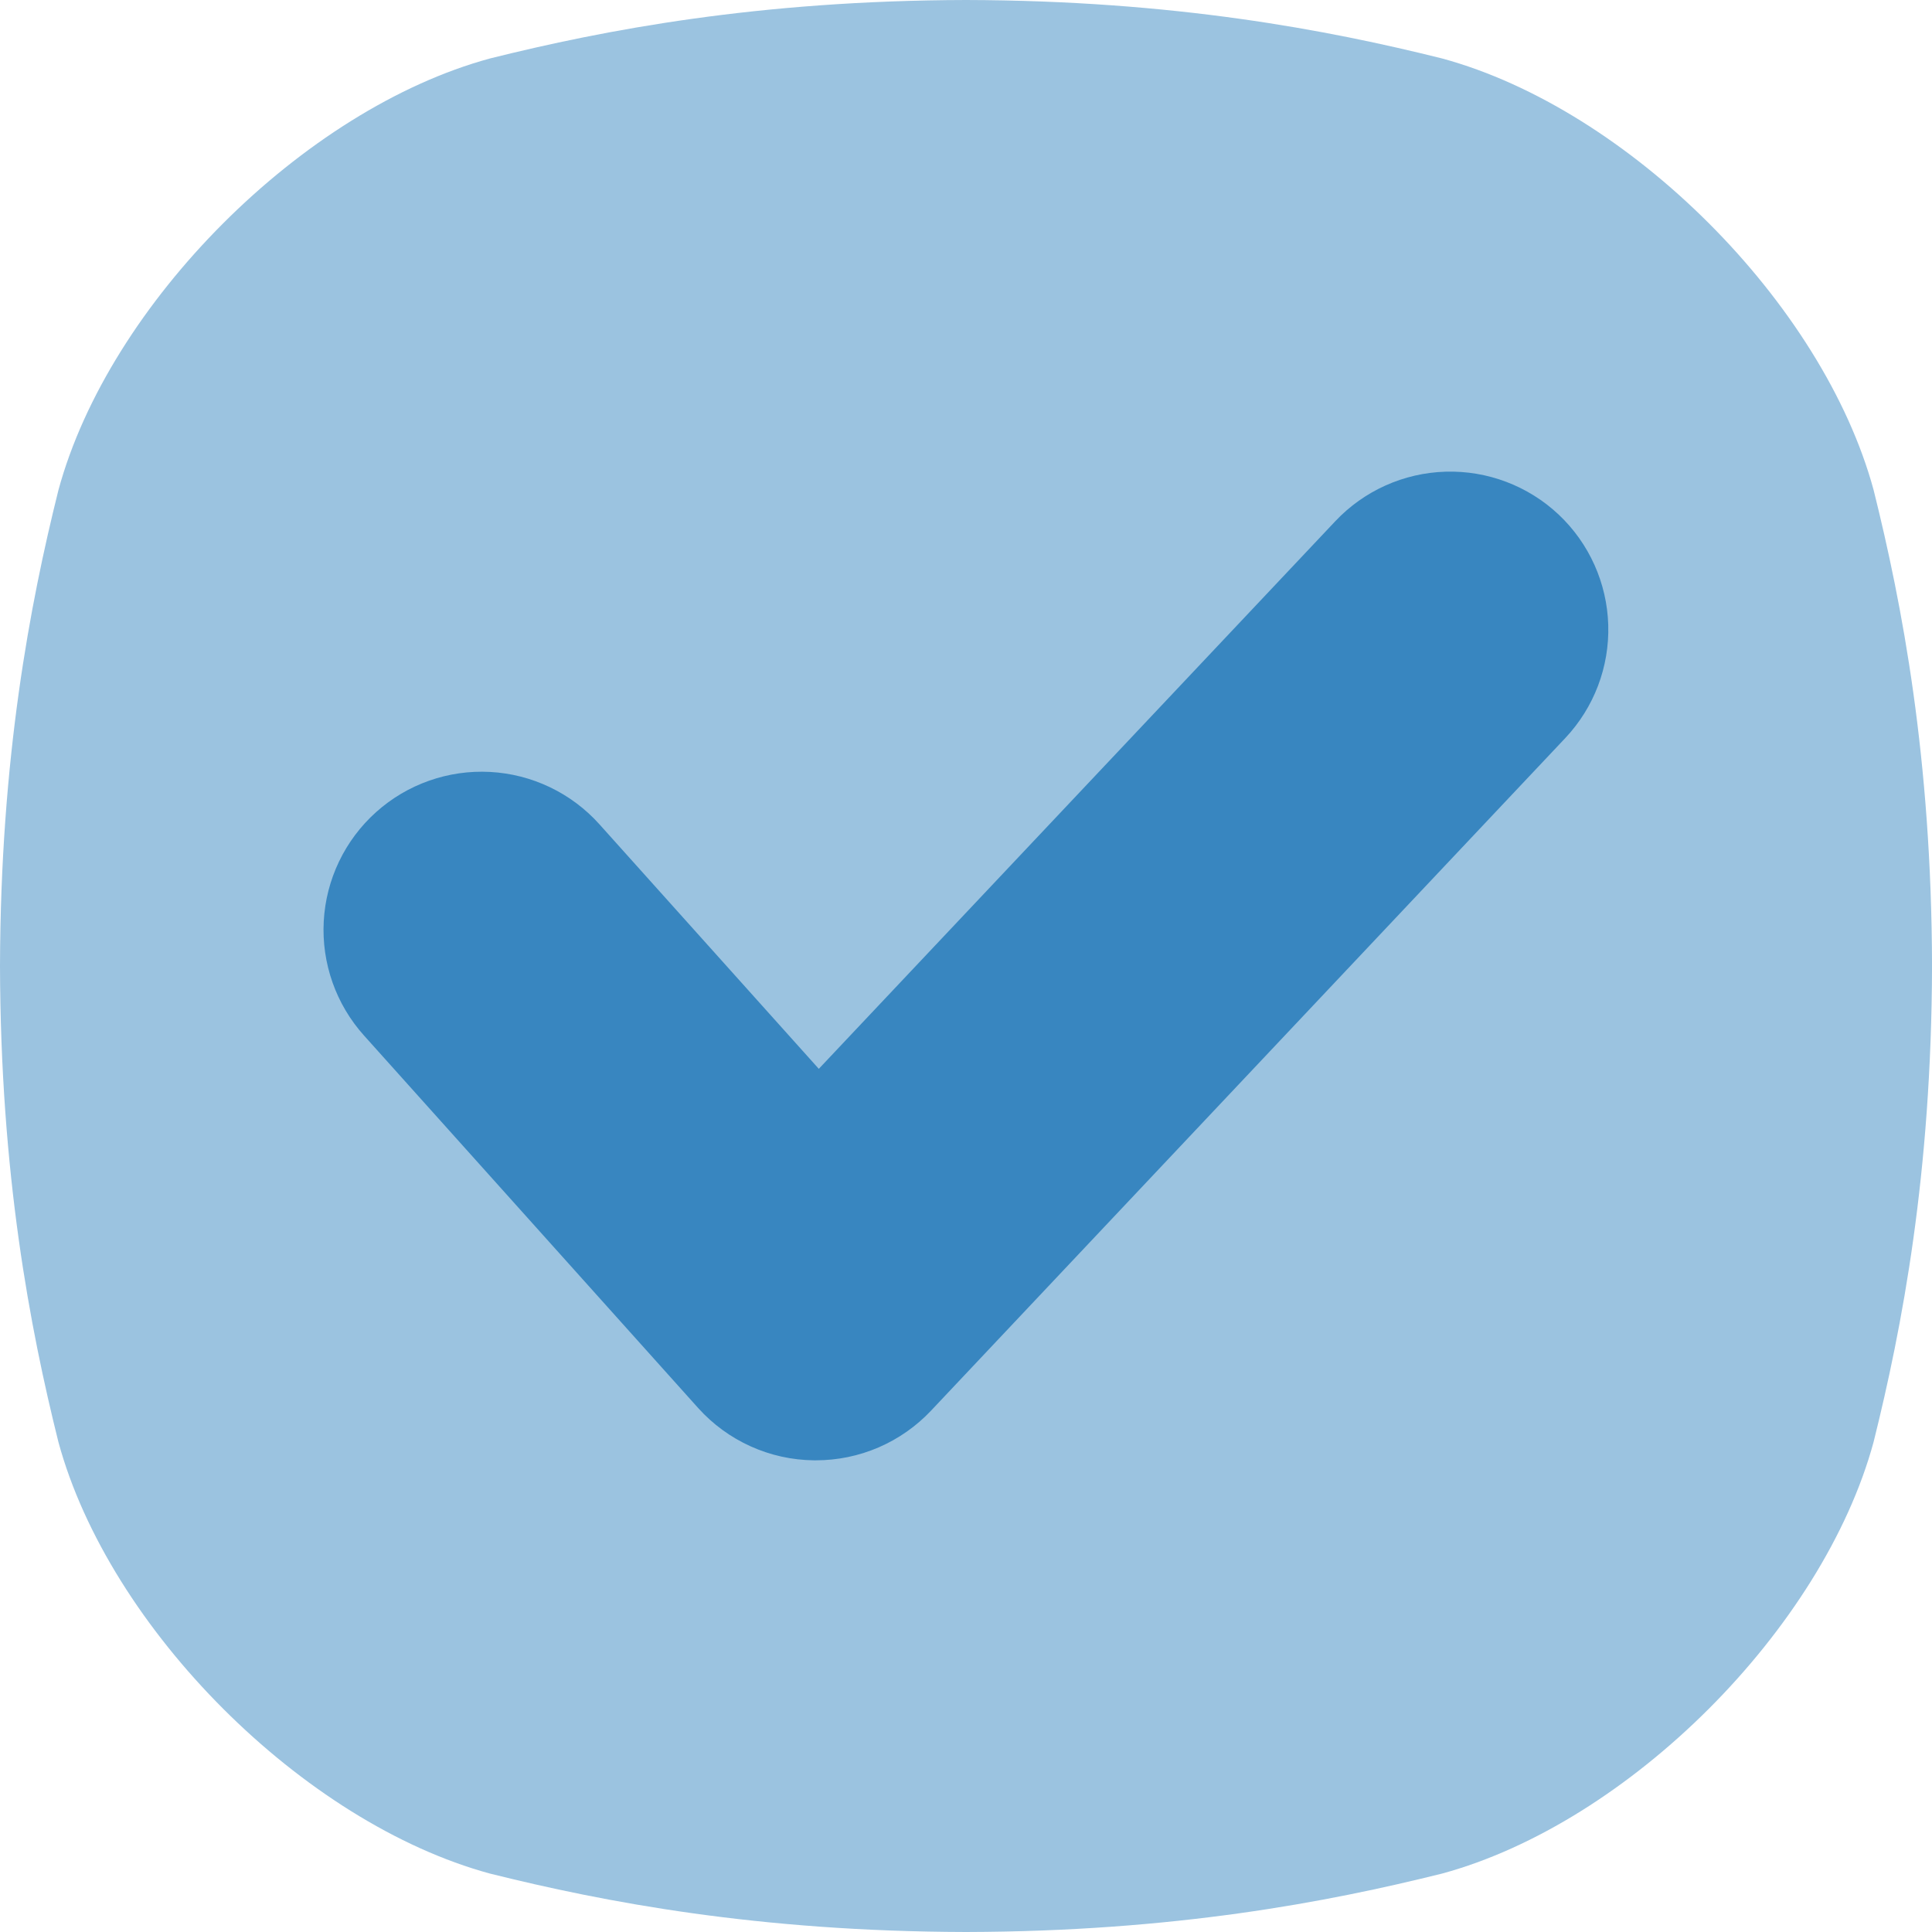 <svg width="106" height="106" viewBox="0 0 106 106" fill="none" xmlns="http://www.w3.org/2000/svg">
<g clip-path="url(#clip0_4186_1448)">
<path d="M102.797 26.885C100.015 16.643 89.363 5.989 79.119 3.207C72.838 1.642 64.424 0.029 53 0C41.58 0.029 33.166 1.642 26.885 3.207C16.643 5.989 5.989 16.641 3.207 26.885C1.642 33.164 0.029 41.58 0 53C0.027 64.422 1.64 72.836 3.205 79.117C5.987 89.361 16.641 100.013 26.883 102.795C33.164 104.36 41.582 105.973 53 106C64.42 105.973 72.836 104.36 79.117 102.795C89.361 100.013 100.013 89.361 102.795 79.117C104.36 72.836 105.973 64.418 106.002 53C105.975 41.58 104.362 33.166 102.797 26.885Z" fill="#9BC3E0"/>
<path d="M85.521 28.237C83.847 26.66 81.615 25.811 79.316 25.879C77.017 25.946 74.839 26.924 73.26 28.598L44.924 58.642L32.883 45.22C32.122 44.372 31.201 43.683 30.173 43.191C29.145 42.699 28.031 42.414 26.893 42.353C24.595 42.229 22.342 43.023 20.63 44.561C18.918 46.098 17.886 48.253 17.762 50.551C17.639 52.849 18.433 55.102 19.971 56.814L38.309 77.256C39.112 78.147 40.091 78.861 41.184 79.354C42.277 79.848 43.46 80.109 44.659 80.121H44.769C45.95 80.121 47.12 79.88 48.205 79.412C49.29 78.943 50.268 78.258 51.079 77.399L85.881 40.493C87.457 38.82 88.305 36.589 88.237 34.291C88.17 31.993 87.193 29.815 85.521 28.237Z" fill="#3886C0"/>
</g>
<defs>
<clipPath id="clip0_4186_1448">
<rect width="106" height="106" fill="white"/>
</clipPath>
</defs>
</svg>
